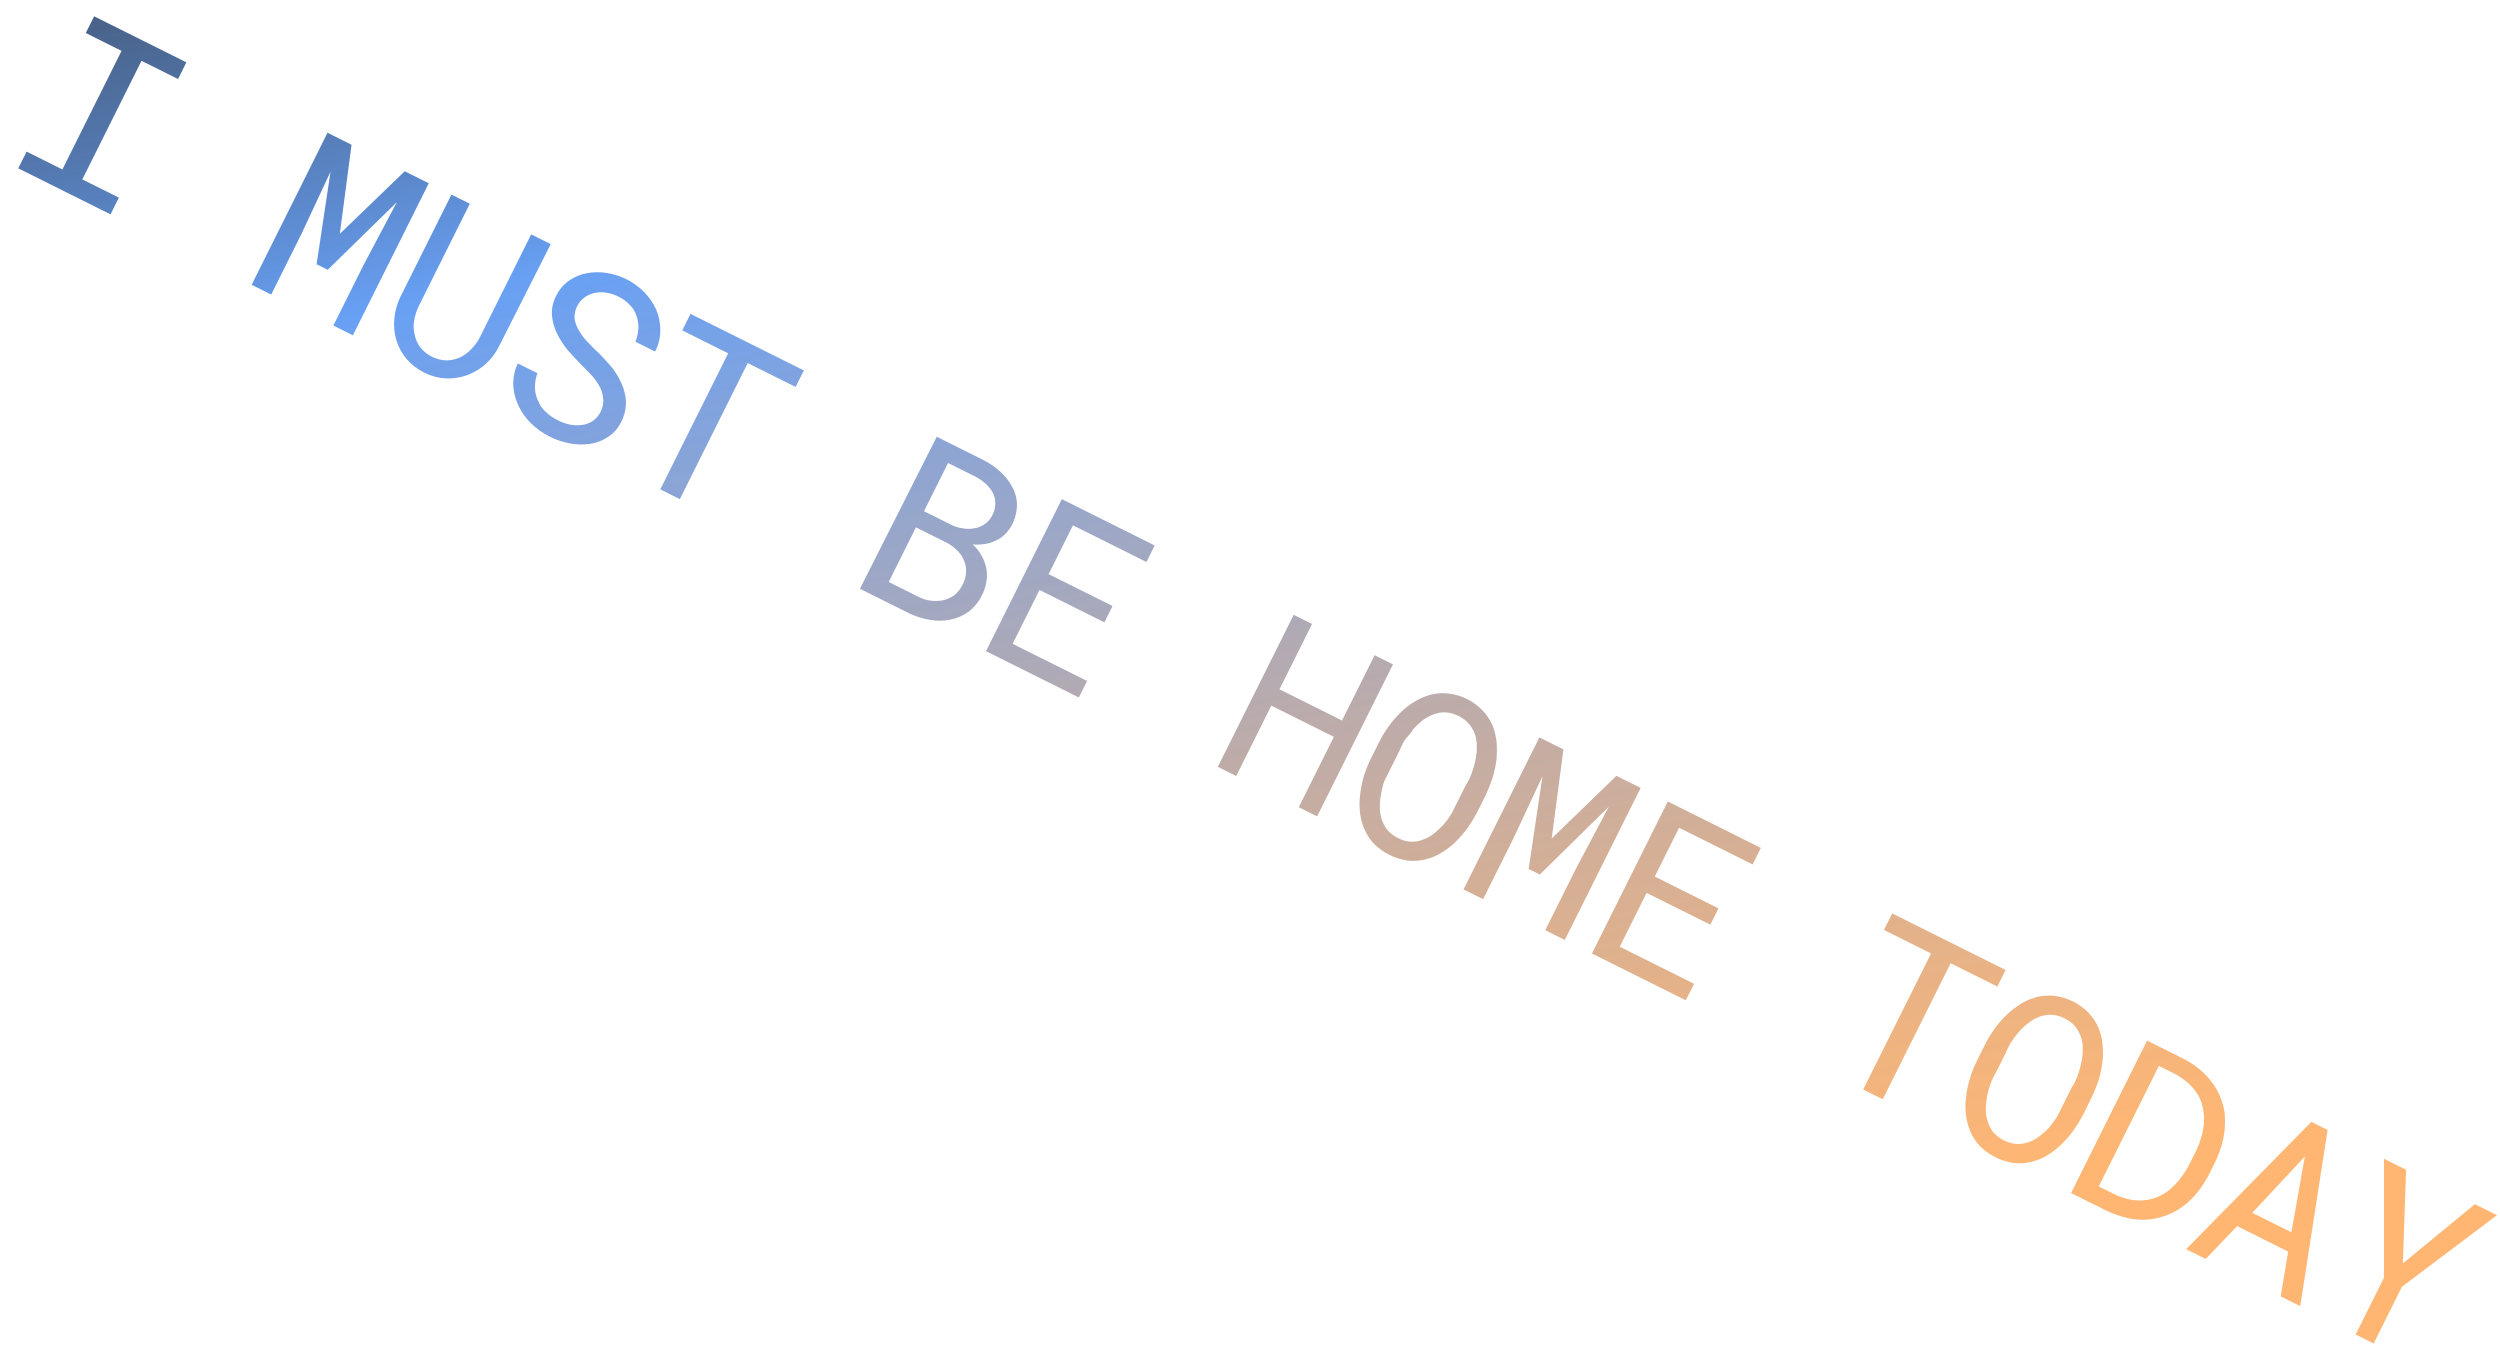 <?xml version="1.0" encoding="UTF-8"?> <svg xmlns="http://www.w3.org/2000/svg" width="124" height="67" viewBox="0 0 124 67" fill="none"><path fill-rule="evenodd" clip-rule="evenodd" d="M8.831 3.921L9.244 3.092L4.668 0.809L4.255 1.638L6.029 2.524L3.094 8.405L1.32 7.52L0.906 8.349L5.482 10.632L5.896 9.803L4.083 8.899L7.018 3.017L8.831 3.921ZM20.074 8.495L16.855 11.598L17.437 7.18L16.244 6.585L12.482 14.125L13.452 14.609L14.953 11.6L16.395 8.515L15.703 13.107L16.255 13.382L19.686 10.024L18.036 13.138L16.535 16.147L17.504 16.631L21.266 9.09L20.074 8.495ZM24.742 17.195C24.578 17.526 24.352 17.822 24.077 18.067C23.808 18.302 23.499 18.487 23.164 18.611C22.824 18.732 22.465 18.785 22.104 18.769C21.733 18.748 21.369 18.649 21.038 18.478C20.704 18.314 20.407 18.084 20.165 17.802C19.935 17.53 19.762 17.215 19.659 16.875C19.557 16.53 19.523 16.17 19.559 15.813C19.591 15.445 19.688 15.086 19.846 14.752L22.391 9.652L23.302 10.106L20.757 15.207C20.653 15.429 20.58 15.664 20.542 15.906C20.501 16.138 20.51 16.377 20.568 16.606C20.612 16.829 20.706 17.04 20.841 17.224C20.998 17.421 21.197 17.582 21.423 17.695C21.649 17.808 21.897 17.87 22.15 17.877C22.38 17.873 22.607 17.822 22.817 17.728C23.027 17.628 23.215 17.489 23.373 17.319C23.547 17.146 23.692 16.946 23.802 16.726L26.346 11.625L27.316 12.109L24.742 17.195ZM29.7 19.102C29.812 19.285 29.884 19.489 29.91 19.701C29.948 19.945 29.908 20.195 29.796 20.415C29.705 20.605 29.565 20.768 29.391 20.887C29.23 20.99 29.048 21.055 28.859 21.079C28.661 21.106 28.459 21.099 28.263 21.059C28.056 21.014 27.856 20.943 27.667 20.846C27.445 20.739 27.242 20.597 27.066 20.426C26.897 20.275 26.767 20.086 26.687 19.875C26.589 19.675 26.537 19.456 26.535 19.233C26.53 18.987 26.57 18.742 26.654 18.51L25.684 18.026C25.534 18.336 25.456 18.675 25.455 19.02C25.457 19.348 25.525 19.673 25.656 19.975C25.803 20.343 26.023 20.678 26.303 20.96C26.586 21.245 26.914 21.481 27.273 21.661C27.58 21.816 27.908 21.927 28.247 21.99C28.577 22.053 28.916 22.063 29.249 22.02C29.568 21.974 29.873 21.859 30.143 21.684C30.436 21.495 30.67 21.228 30.819 20.913C30.974 20.605 31.052 20.265 31.048 19.919C31.031 19.601 30.953 19.288 30.817 18.998C30.678 18.688 30.496 18.399 30.278 18.138C30.054 17.882 29.739 17.544 29.588 17.409C29.477 17.309 29.372 17.199 29.259 17.082C29.22 17.041 29.179 16.998 29.137 16.955C28.982 16.796 28.846 16.619 28.733 16.428C28.622 16.249 28.544 16.051 28.504 15.844C28.479 15.627 28.517 15.408 28.613 15.213C28.7 15.025 28.835 14.864 29.004 14.745C29.159 14.633 29.338 14.558 29.526 14.524C29.718 14.485 29.915 14.486 30.107 14.525C30.31 14.558 30.506 14.623 30.688 14.719C30.897 14.821 31.086 14.96 31.246 15.129C31.393 15.282 31.505 15.465 31.572 15.665C31.64 15.862 31.672 16.07 31.666 16.278C31.649 16.509 31.601 16.736 31.523 16.953L32.492 17.437C32.668 17.106 32.756 16.736 32.75 16.361C32.752 16.017 32.683 15.676 32.549 15.358C32.402 15.041 32.204 14.75 31.961 14.498C31.704 14.234 31.403 14.015 31.073 13.851C30.77 13.701 30.447 13.597 30.114 13.541C29.783 13.488 29.446 13.49 29.117 13.549C28.799 13.606 28.497 13.731 28.232 13.914C27.953 14.107 27.73 14.37 27.586 14.676C27.428 14.968 27.356 15.299 27.375 15.631C27.402 15.946 27.487 16.253 27.625 16.538C27.768 16.829 27.945 17.103 28.15 17.354C28.374 17.61 28.593 17.851 28.811 18.069L29.292 18.562C29.452 18.722 29.589 18.904 29.7 19.102ZM37.087 18.007L33.72 24.757L32.75 24.273L36.118 17.524L33.839 16.387L34.248 15.567L39.872 18.373L39.463 19.192L37.087 18.007ZM48.722 22.79L46.463 21.662L42.653 29.203L45.086 30.417C45.417 30.577 45.769 30.688 46.132 30.746C46.468 30.805 46.811 30.8 47.144 30.733C47.469 30.67 47.777 30.535 48.043 30.339C48.338 30.111 48.573 29.815 48.728 29.476C48.834 29.262 48.903 29.033 48.934 28.796C48.965 28.576 48.958 28.353 48.912 28.135C48.862 27.923 48.78 27.72 48.669 27.532C48.561 27.33 48.416 27.152 48.241 27.005C48.443 27.02 48.646 27.012 48.846 26.982C49.024 26.957 49.197 26.905 49.358 26.828C49.532 26.755 49.691 26.651 49.827 26.52C49.976 26.378 50.1 26.212 50.193 26.029C50.358 25.718 50.443 25.372 50.442 25.021C50.436 24.705 50.348 24.396 50.188 24.123C50.032 23.833 49.825 23.575 49.575 23.36C49.317 23.134 49.03 22.942 48.722 22.79ZM47.745 26.204C47.548 26.177 47.356 26.118 47.178 26.029L45.83 25.357L47.023 22.966L48.342 23.623C48.529 23.715 48.703 23.831 48.861 23.967C49.007 24.096 49.132 24.247 49.23 24.416C49.32 24.577 49.367 24.758 49.367 24.942C49.375 25.149 49.328 25.354 49.229 25.535C49.146 25.721 49.012 25.88 48.843 25.993C48.691 26.105 48.513 26.177 48.326 26.204C48.134 26.243 47.937 26.243 47.745 26.204ZM45.563 29.607L44.079 28.867L45.431 26.157L46.972 26.926C47.165 27.029 47.34 27.161 47.492 27.318C47.634 27.456 47.745 27.622 47.817 27.806C47.896 27.988 47.93 28.187 47.916 28.384C47.908 28.603 47.848 28.817 47.739 29.007C47.645 29.204 47.508 29.379 47.339 29.518C47.178 29.634 46.996 29.719 46.802 29.768C46.599 29.811 46.389 29.821 46.183 29.796C45.966 29.771 45.756 29.707 45.563 29.607ZM51.559 29.262L50.226 31.933L53.92 33.776L53.511 34.596L48.906 32.298L52.668 24.758L57.273 27.056L56.864 27.875L53.219 26.056L52.012 28.477L55.182 30.058L54.778 30.868L51.559 29.262ZM66.16 36.547L64.418 40.038L65.329 40.492L69.091 32.952L68.18 32.498L66.564 35.737L63.461 34.19L65.078 30.95L64.166 30.495L60.404 38.035L61.316 38.49L63.057 34.999L66.16 36.547ZM72.796 41.062C72.614 41.31 72.412 41.544 72.193 41.761C71.981 41.969 71.745 42.15 71.488 42.3C71.243 42.451 70.976 42.561 70.696 42.627C70.413 42.696 70.12 42.717 69.829 42.689C69.192 42.596 68.6 42.3 68.142 41.847C67.945 41.632 67.786 41.386 67.671 41.118C67.555 40.854 67.482 40.574 67.455 40.288C67.42 39.989 67.424 39.688 67.467 39.391C67.499 39.086 67.56 38.786 67.648 38.493C67.74 38.205 67.853 37.923 67.984 37.65L68.403 36.811C68.539 36.536 68.699 36.273 68.88 36.025C69.057 35.777 69.257 35.546 69.478 35.336C69.69 35.123 69.928 34.939 70.188 34.787C70.436 34.636 70.704 34.523 70.985 34.45C71.267 34.384 71.559 34.367 71.847 34.398C72.166 34.434 72.477 34.527 72.762 34.675C73.055 34.817 73.319 35.01 73.543 35.245C73.742 35.456 73.903 35.699 74.02 35.964C74.13 36.233 74.201 36.516 74.231 36.804C74.255 37.1 74.252 37.397 74.224 37.692C74.182 37.997 74.116 38.298 74.028 38.594C73.929 38.884 73.816 39.169 73.687 39.447L73.259 40.305C73.118 40.565 72.963 40.818 72.796 41.062ZM72.996 38.356C73.072 38.15 73.133 37.939 73.178 37.724C73.226 37.51 73.249 37.292 73.249 37.073C73.257 36.864 73.23 36.656 73.169 36.455C73.106 36.262 73.007 36.082 72.877 35.924C72.732 35.75 72.549 35.61 72.344 35.514C72.142 35.409 71.921 35.347 71.695 35.334C71.491 35.326 71.289 35.36 71.1 35.435C70.902 35.508 70.716 35.61 70.549 35.738C70.383 35.873 70.228 36.021 70.085 36.181C70.027 36.297 69.936 36.401 69.845 36.505C69.785 36.573 69.725 36.64 69.676 36.711C69.592 36.83 69.536 36.958 69.481 37.085C69.454 37.147 69.427 37.21 69.397 37.27L68.964 38.138L68.685 38.697C68.607 38.853 68.575 39.017 68.543 39.184C68.538 39.209 68.533 39.234 68.528 39.26C68.523 39.284 68.518 39.309 68.512 39.334C68.465 39.548 68.441 39.766 68.442 39.985C68.432 40.194 68.459 40.403 68.521 40.603C68.581 40.802 68.676 40.988 68.803 41.153C68.949 41.327 69.131 41.467 69.337 41.564C69.528 41.671 69.74 41.734 69.959 41.747C70.177 41.76 70.395 41.722 70.596 41.638C70.79 41.568 70.971 41.467 71.132 41.34C71.301 41.2 71.46 41.051 71.61 40.892C71.754 40.722 71.884 40.541 72 40.352L72.279 39.792L72.712 38.925C72.833 38.756 72.919 38.558 72.996 38.356ZM80.174 38.481L76.964 41.589L77.546 37.17L76.354 36.575L72.592 44.116L73.561 44.599L75.062 41.591L76.505 38.505L75.822 43.102L76.374 43.378L79.796 40.015L78.145 43.129L76.644 46.138L77.614 46.621L81.376 39.081L80.174 38.481ZM81.672 44.287L80.339 46.958L84.024 48.796L83.615 49.615L78.961 47.294L82.723 39.753L87.338 42.056L86.929 42.876L83.284 41.057L82.076 43.477L85.237 45.054L84.833 45.864L81.672 44.287ZM93.383 54.525L96.751 47.776L99.068 48.932L99.477 48.112L93.854 45.306L93.445 46.126L95.781 47.292L92.414 54.041L93.383 54.525ZM102.851 56.057C102.673 56.308 102.471 56.542 102.248 56.756C102.037 56.962 101.804 57.144 101.553 57.3C101.306 57.447 101.039 57.557 100.76 57.627C100.477 57.697 100.184 57.717 99.894 57.689C99.253 57.594 98.658 57.297 98.197 56.842C98 56.627 97.84 56.381 97.726 56.113C97.614 55.848 97.541 55.569 97.51 55.283C97.475 54.985 97.479 54.683 97.522 54.386C97.552 54.082 97.616 53.783 97.713 53.493C97.796 53.202 97.906 52.917 98.039 52.645L98.458 51.806C98.598 51.533 98.758 51.271 98.935 51.02C99.116 50.776 99.316 50.545 99.533 50.331C99.751 50.126 99.989 49.942 100.243 49.782C100.492 49.635 100.76 49.522 101.04 49.446C101.322 49.38 101.613 49.362 101.902 49.394C102.547 49.475 103.145 49.774 103.598 50.24C103.797 50.452 103.958 50.695 104.075 50.96C104.189 51.227 104.26 51.51 104.285 51.799C104.319 52.094 104.317 52.393 104.278 52.687C104.242 52.993 104.176 53.295 104.083 53.589C103.989 53.881 103.875 54.166 103.742 54.442L103.314 55.3C103.177 55.563 103.022 55.816 102.851 56.057ZM103.051 53.351C103.127 53.145 103.188 52.934 103.233 52.719C103.28 52.506 103.304 52.287 103.304 52.068C103.312 51.859 103.285 51.651 103.224 51.451C103.161 51.26 103.066 51.082 102.942 50.924C102.793 50.749 102.607 50.607 102.399 50.509C102.208 50.408 101.999 50.35 101.784 50.336C101.57 50.322 101.355 50.354 101.154 50.43C100.958 50.502 100.775 50.606 100.613 50.738C100.441 50.867 100.282 51.014 100.14 51.176C99.994 51.345 99.861 51.524 99.74 51.711C99.633 51.89 99.54 52.077 99.461 52.27L99.028 53.138C98.922 53.318 98.828 53.505 98.749 53.697C98.673 53.903 98.612 54.115 98.567 54.329C98.53 54.545 98.506 54.762 98.497 54.98C98.49 55.191 98.52 55.402 98.586 55.603C98.642 55.8 98.734 55.985 98.858 56.148C99.005 56.321 99.187 56.461 99.392 56.559C99.596 56.667 99.821 56.73 100.051 56.743C100.259 56.746 100.466 56.71 100.66 56.638C100.851 56.566 101.029 56.464 101.187 56.335C101.362 56.203 101.522 56.053 101.665 55.887C101.808 55.717 101.939 55.537 102.055 55.347L102.334 54.788L102.767 53.92C102.897 53.756 102.974 53.554 103.051 53.351ZM108.251 52.49L106.496 51.614L102.725 59.174L104.479 60.049C104.825 60.216 105.19 60.341 105.565 60.422C105.9 60.496 106.245 60.517 106.586 60.486C106.898 60.455 107.204 60.38 107.496 60.266C107.793 60.151 108.071 59.994 108.322 59.799C108.577 59.599 108.808 59.371 109.012 59.119C109.235 58.834 109.429 58.528 109.59 58.203L109.869 57.644C110.025 57.318 110.151 56.977 110.243 56.627C110.32 56.303 110.36 55.971 110.361 55.638C110.372 55.272 110.312 54.906 110.184 54.562C110.063 54.212 109.882 53.885 109.648 53.596C109.47 53.373 109.266 53.17 109.042 52.992C108.797 52.797 108.532 52.629 108.251 52.49ZM104.874 59.234L104.098 58.847L107.081 52.869L107.857 53.256C108.077 53.371 108.284 53.51 108.473 53.672C108.64 53.81 108.788 53.969 108.915 54.145C109.083 54.376 109.199 54.639 109.256 54.918C109.316 55.192 109.334 55.473 109.311 55.752C109.289 55.986 109.242 56.218 109.173 56.442C109.101 56.685 109.008 56.92 108.895 57.146L108.611 57.715C108.5 57.938 108.37 58.151 108.221 58.351C108.09 58.538 107.94 58.709 107.772 58.862C107.411 59.228 106.936 59.462 106.424 59.526C106.177 59.555 105.928 59.548 105.683 59.506C105.403 59.449 105.131 59.358 104.874 59.234ZM110.962 60.815L109.399 62.444L108.43 61.96L114.645 55.644L115.449 56.045L114.092 64.785L113.122 64.301L113.493 62.078L110.962 60.815ZM113.654 61.123L114.321 57.361L111.715 60.155L113.654 61.123ZM123.85 60.273L122.755 59.726L119.182 62.664L119.342 58.023L118.246 57.477L118.245 63.377L116.84 66.192L117.732 66.637L119.137 63.822L123.85 60.273Z" fill="url(#paint0_linear_255_186401)"></path><defs><linearGradient id="paint0_linear_255_186401" x1="42" y1="-25.5" x2="62.378" y2="66.637" gradientUnits="userSpaceOnUse"><stop stop-opacity="0.8"></stop><stop offset="0.37" stop-color="#68A0F4"></stop><stop offset="1" stop-color="#FFA450" stop-opacity="0.8"></stop></linearGradient></defs></svg> 